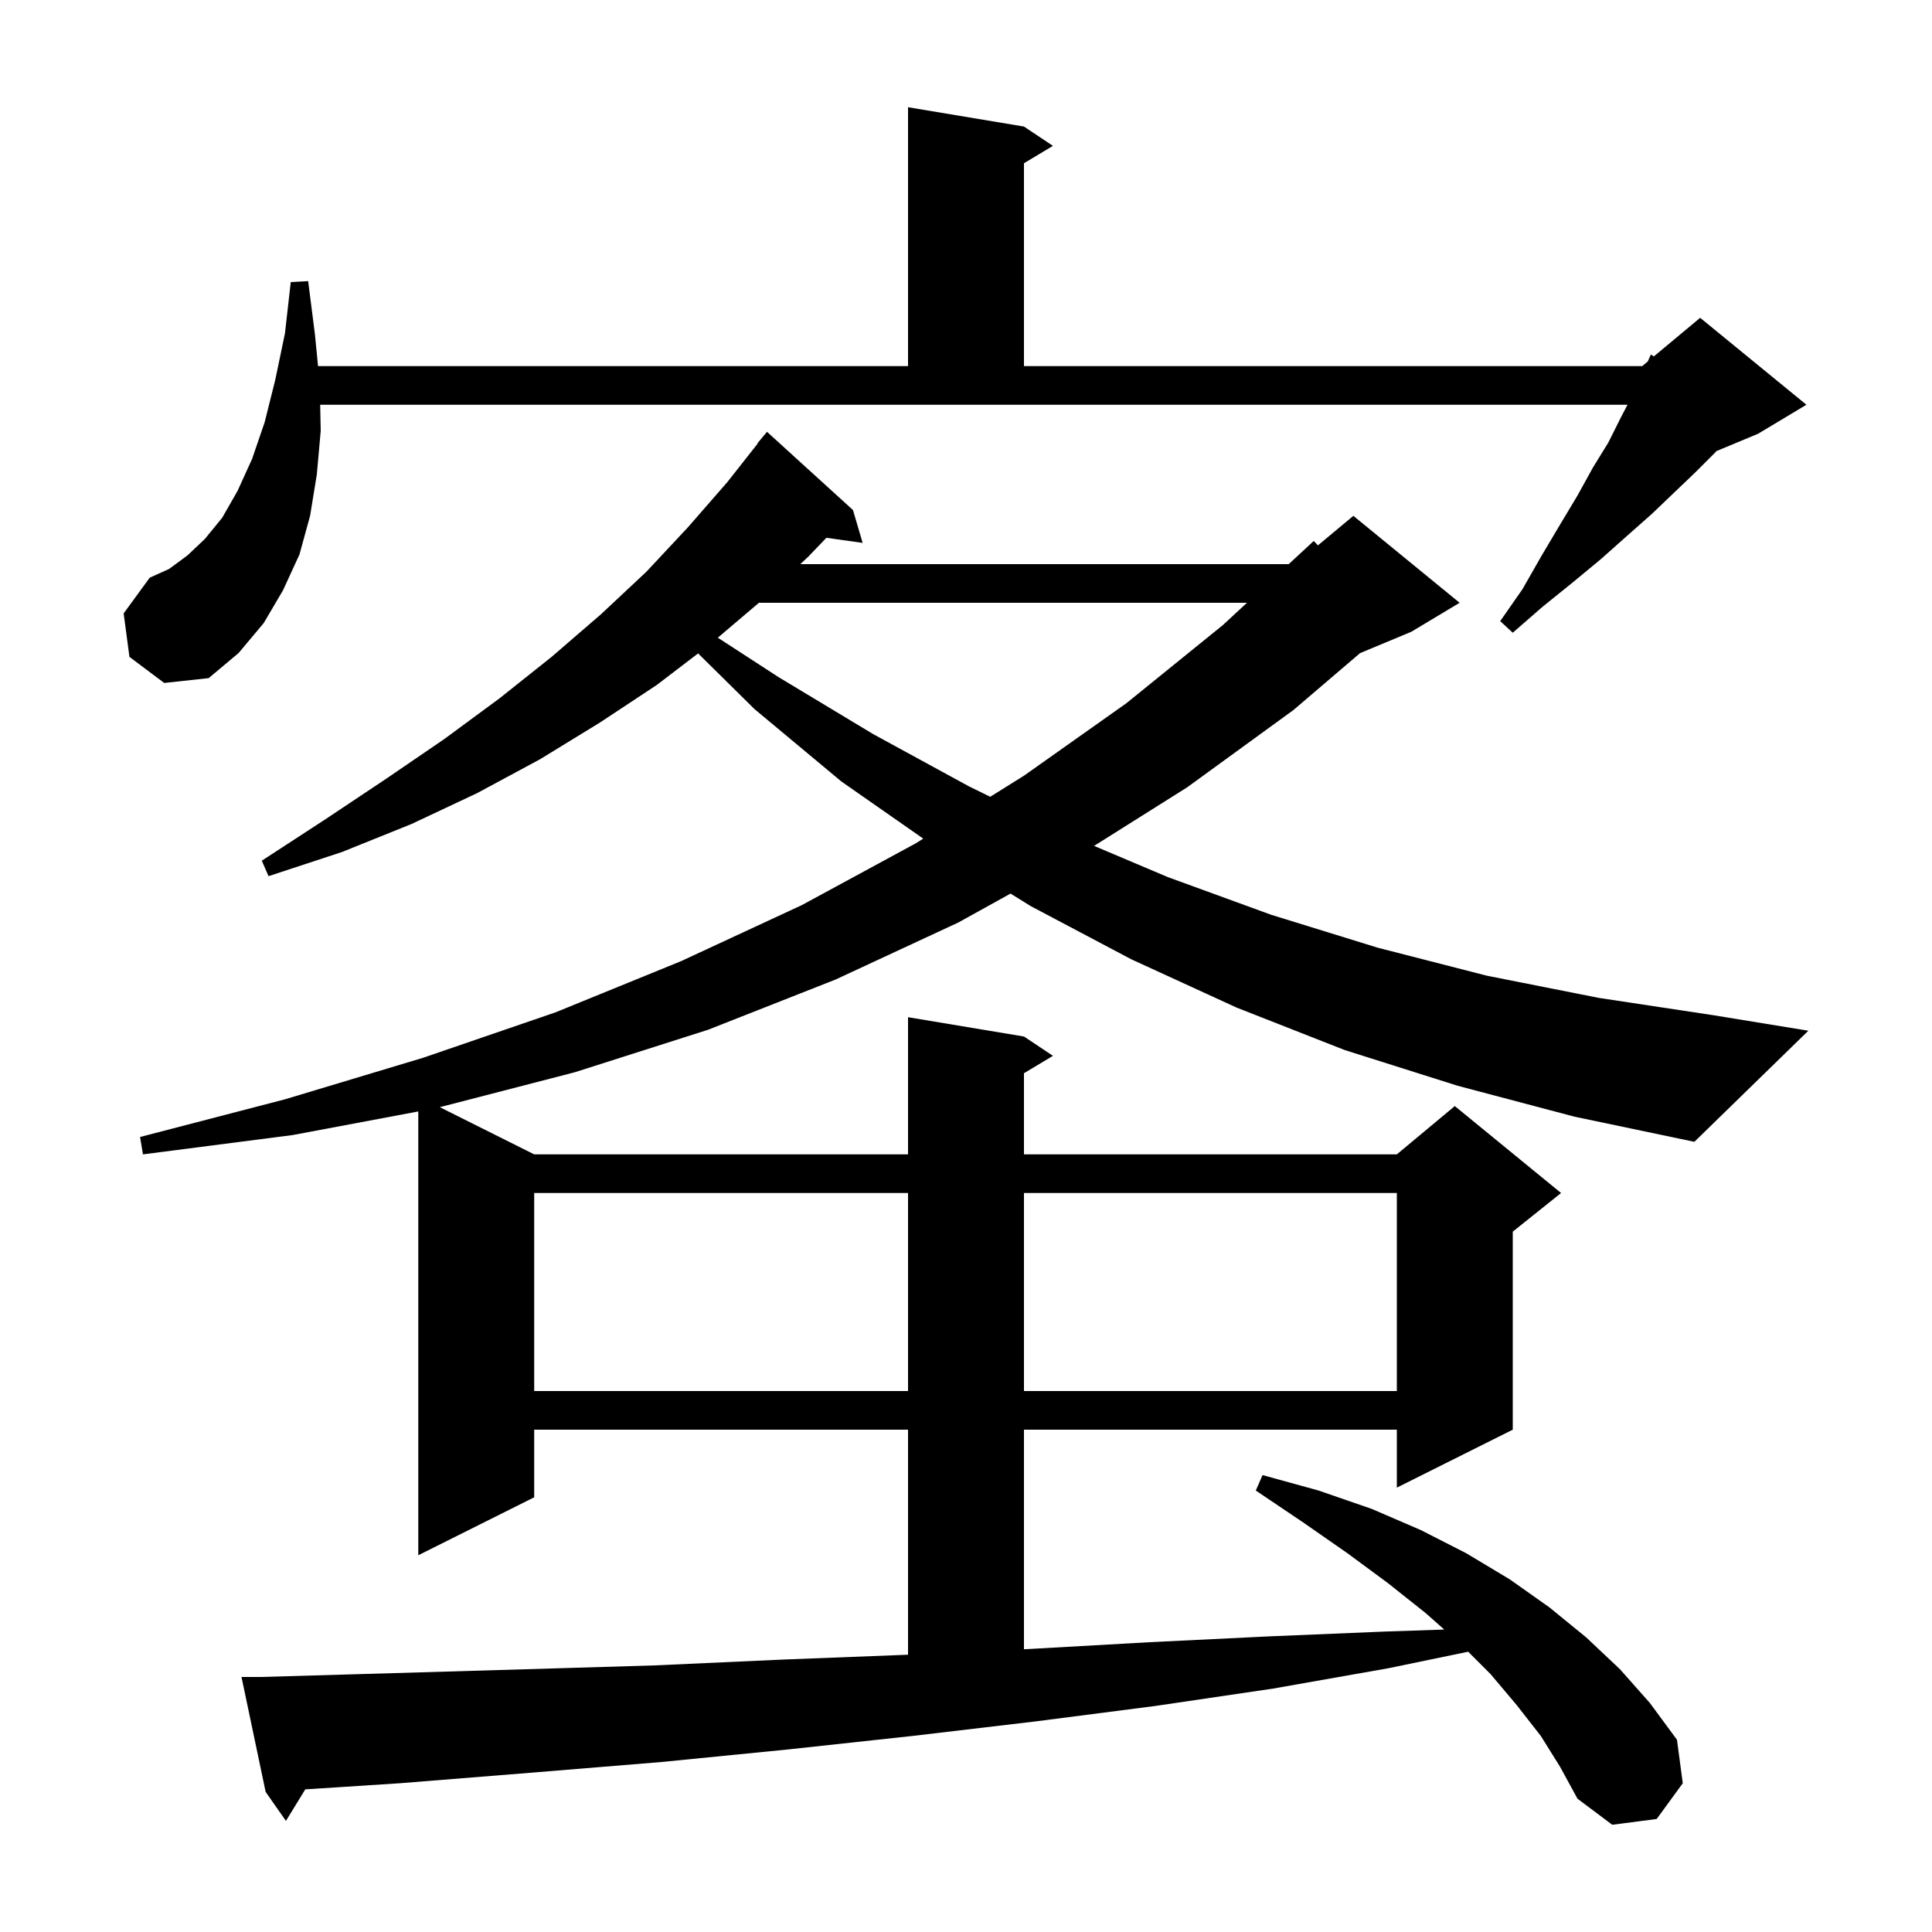 <svg xmlns="http://www.w3.org/2000/svg" xmlns:xlink="http://www.w3.org/1999/xlink" version="1.1" baseProfile="full" viewBox="0 0 200 200" width="200" height="200"><g fill="currentColor"><path d="M 55.3 123.5 L 55.3 144.0 L 94.0 144.0 L 94.0 123.5 Z M 106.0 123.5 L 106.0 144.0 L 144.6 144.0 L 144.6 123.5 Z M 150.9 112.4 L 139.2 108.7 L 128.0 104.3 L 117.1 99.3 L 106.7 93.8 L 104.61 92.504 L 99.2 95.5 L 86.5 101.4 L 73.3 106.6 L 59.5 111.0 L 45.529 114.615 L 55.3 119.5 L 94.0 119.5 L 94.0 105.3 L 106.0 107.3 L 109.0 109.3 L 106.0 111.1 L 106.0 119.5 L 144.6 119.5 L 150.6 114.5 L 161.6 123.5 L 156.6 127.5 L 156.6 148.0 L 144.6 154.0 L 144.6 148.0 L 106.0 148.0 L 106.0 170.728 L 106.6 170.7 L 119.0 170.0 L 131.3 169.4 L 143.3 168.9 L 149.508 168.69 L 147.6 167.0 L 143.7 163.9 L 139.5 160.8 L 134.9 157.6 L 130.0 154.3 L 130.7 152.7 L 136.5 154.3 L 142.0 156.2 L 147.1 158.4 L 151.8 160.8 L 156.3 163.5 L 160.4 166.4 L 164.2 169.5 L 167.7 172.8 L 170.8 176.3 L 173.6 180.1 L 174.2 184.6 L 171.5 188.3 L 166.9 188.9 L 163.3 186.2 L 161.5 182.9 L 159.5 179.7 L 157.0 176.5 L 154.3 173.3 L 151.986 170.986 L 143.7 172.7 L 131.8 174.8 L 119.6 176.6 L 107.2 178.2 L 94.5 179.7 L 81.6 181.1 L 68.5 182.4 L 55.1 183.5 L 41.4 184.6 L 31.601 185.234 L 29.6 188.5 L 27.5 185.5 L 25.0 173.6 L 27.0 173.6 L 40.8 173.2 L 54.4 172.8 L 67.8 172.4 L 81.0 171.8 L 93.9 171.3 L 94.0 171.295 L 94.0 148.0 L 55.3 148.0 L 55.3 155.0 L 43.3 161.0 L 43.3 115.057 L 30.3 117.5 L 14.8 119.5 L 14.5 117.7 L 29.5 113.8 L 43.8 109.5 L 57.5 104.8 L 70.5 99.5 L 83.0 93.7 L 94.8 87.3 L 95.576 86.815 L 87.1 80.9 L 78.1 73.4 L 72.269 67.64 L 68.0 70.9 L 62.1 74.8 L 55.9 78.6 L 49.4 82.1 L 42.6 85.3 L 35.4 88.2 L 27.8 90.7 L 27.1 89.1 L 33.7 84.8 L 40.0 80.6 L 46.0 76.5 L 51.7 72.3 L 57.1 68.0 L 62.2 63.6 L 66.9 59.2 L 71.2 54.6 L 75.3 49.9 L 78.432 45.922 L 78.4 45.9 L 79.4 44.7 L 88.3 52.8 L 89.3 56.2 L 85.547 55.673 L 83.7 57.6 L 82.848 58.4 L 133.407 58.4 L 136.0 56.0 L 136.431 56.457 L 140.1 53.4 L 151.1 62.4 L 146.1 65.4 L 140.792 67.612 L 133.9 73.5 L 122.9 81.5 L 113.259 87.567 L 120.9 90.8 L 131.6 94.7 L 142.6 98.1 L 153.9 101.0 L 165.5 103.3 L 177.4 105.1 L 187.2 106.7 L 175.4 118.2 L 163.0 115.6 Z M 78.564 62.4 L 74.308 66.014 L 80.6 70.1 L 90.4 76.0 L 100.3 81.4 L 102.508 82.482 L 106.0 80.3 L 116.6 72.8 L 126.6 64.7 L 129.085 62.4 Z M 13.4 68.0 L 12.8 63.5 L 15.5 59.8 L 17.5 58.9 L 19.4 57.5 L 21.2 55.8 L 23.0 53.6 L 24.6 50.8 L 26.1 47.5 L 27.4 43.7 L 28.5 39.3 L 29.5 34.5 L 30.1 29.2 L 31.9 29.1 L 32.6 34.6 L 32.924 37.9 L 94.0 37.9 L 94.0 11.1 L 106.0 13.1 L 109.0 15.1 L 106.0 16.9 L 106.0 37.9 L 170.0 37.9 L 170.576 37.42 L 170.9 36.7 L 171.207 36.894 L 176.0 32.9 L 187.0 41.9 L 182.0 44.9 L 177.696 46.693 L 177.5 46.9 L 175.5 48.9 L 173.3 51.0 L 171.0 53.2 L 168.4 55.5 L 165.7 57.9 L 162.8 60.3 L 159.7 62.8 L 156.6 65.5 L 155.3 64.3 L 157.6 61.0 L 159.6 57.5 L 161.5 54.3 L 163.3 51.3 L 164.9 48.4 L 166.5 45.8 L 167.8 43.2 L 168.478 41.9 L 33.145 41.9 L 33.2 44.6 L 32.8 49.1 L 32.1 53.4 L 31.0 57.4 L 29.3 61.1 L 27.3 64.5 L 24.7 67.6 L 21.6 70.2 L 17.0 70.7 Z "/></g></svg>